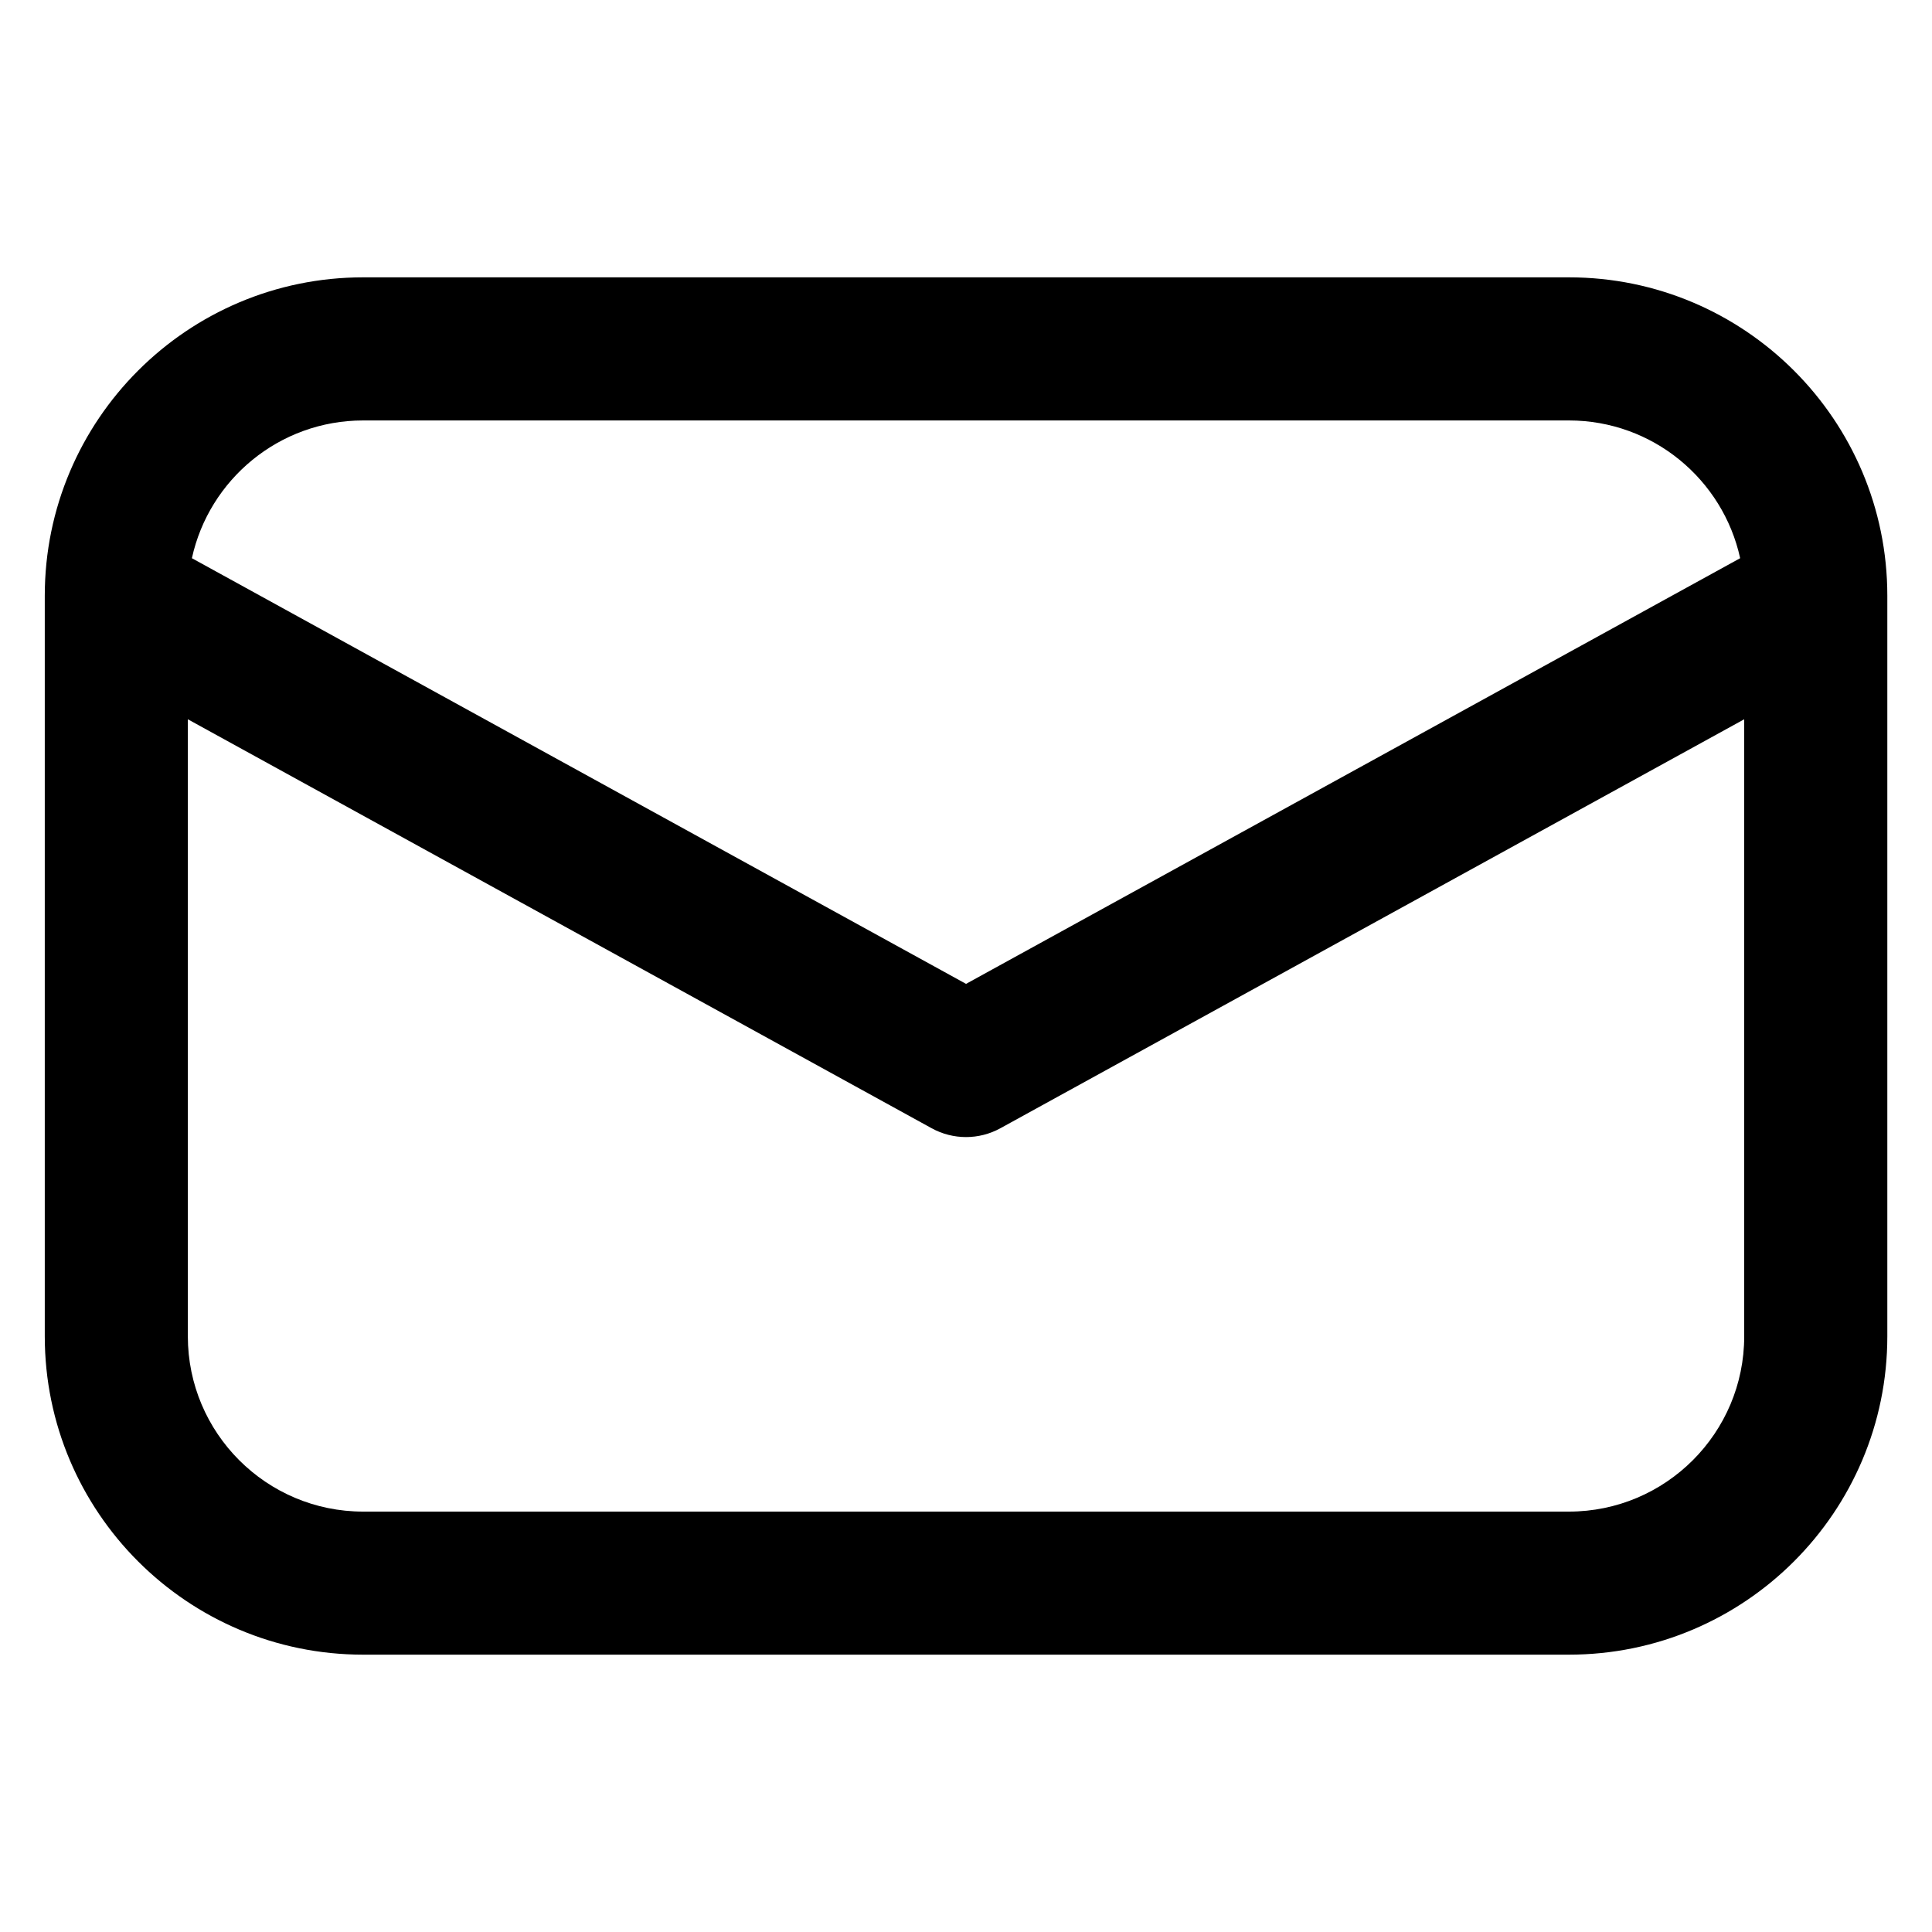 <svg width="40" height="40" viewBox="0 0 40 40" fill="none" xmlns="http://www.w3.org/2000/svg">
<path fill-rule="evenodd" clip-rule="evenodd" d="M39.075 12.334C39.075 8.696 36.121 5.742 32.482 5.742H7.519C3.88 5.742 0.927 8.696 0.927 12.334V27.666C0.927 31.304 3.88 34.258 7.519 34.258H32.482C36.121 34.258 39.075 31.304 39.075 27.666V12.334ZM3.889 14.892V27.666C3.889 29.669 5.515 31.296 7.519 31.296H32.482C34.485 31.296 36.112 29.669 36.112 27.666V14.892L20.714 23.358C20.27 23.603 19.731 23.603 19.287 23.358L3.889 14.892ZM36.028 11.557L20.001 20.37L3.973 11.557C4.329 9.927 5.782 8.705 7.519 8.705H32.482C34.219 8.705 35.672 9.927 36.028 11.557Z" fill="black"/>
</svg>
